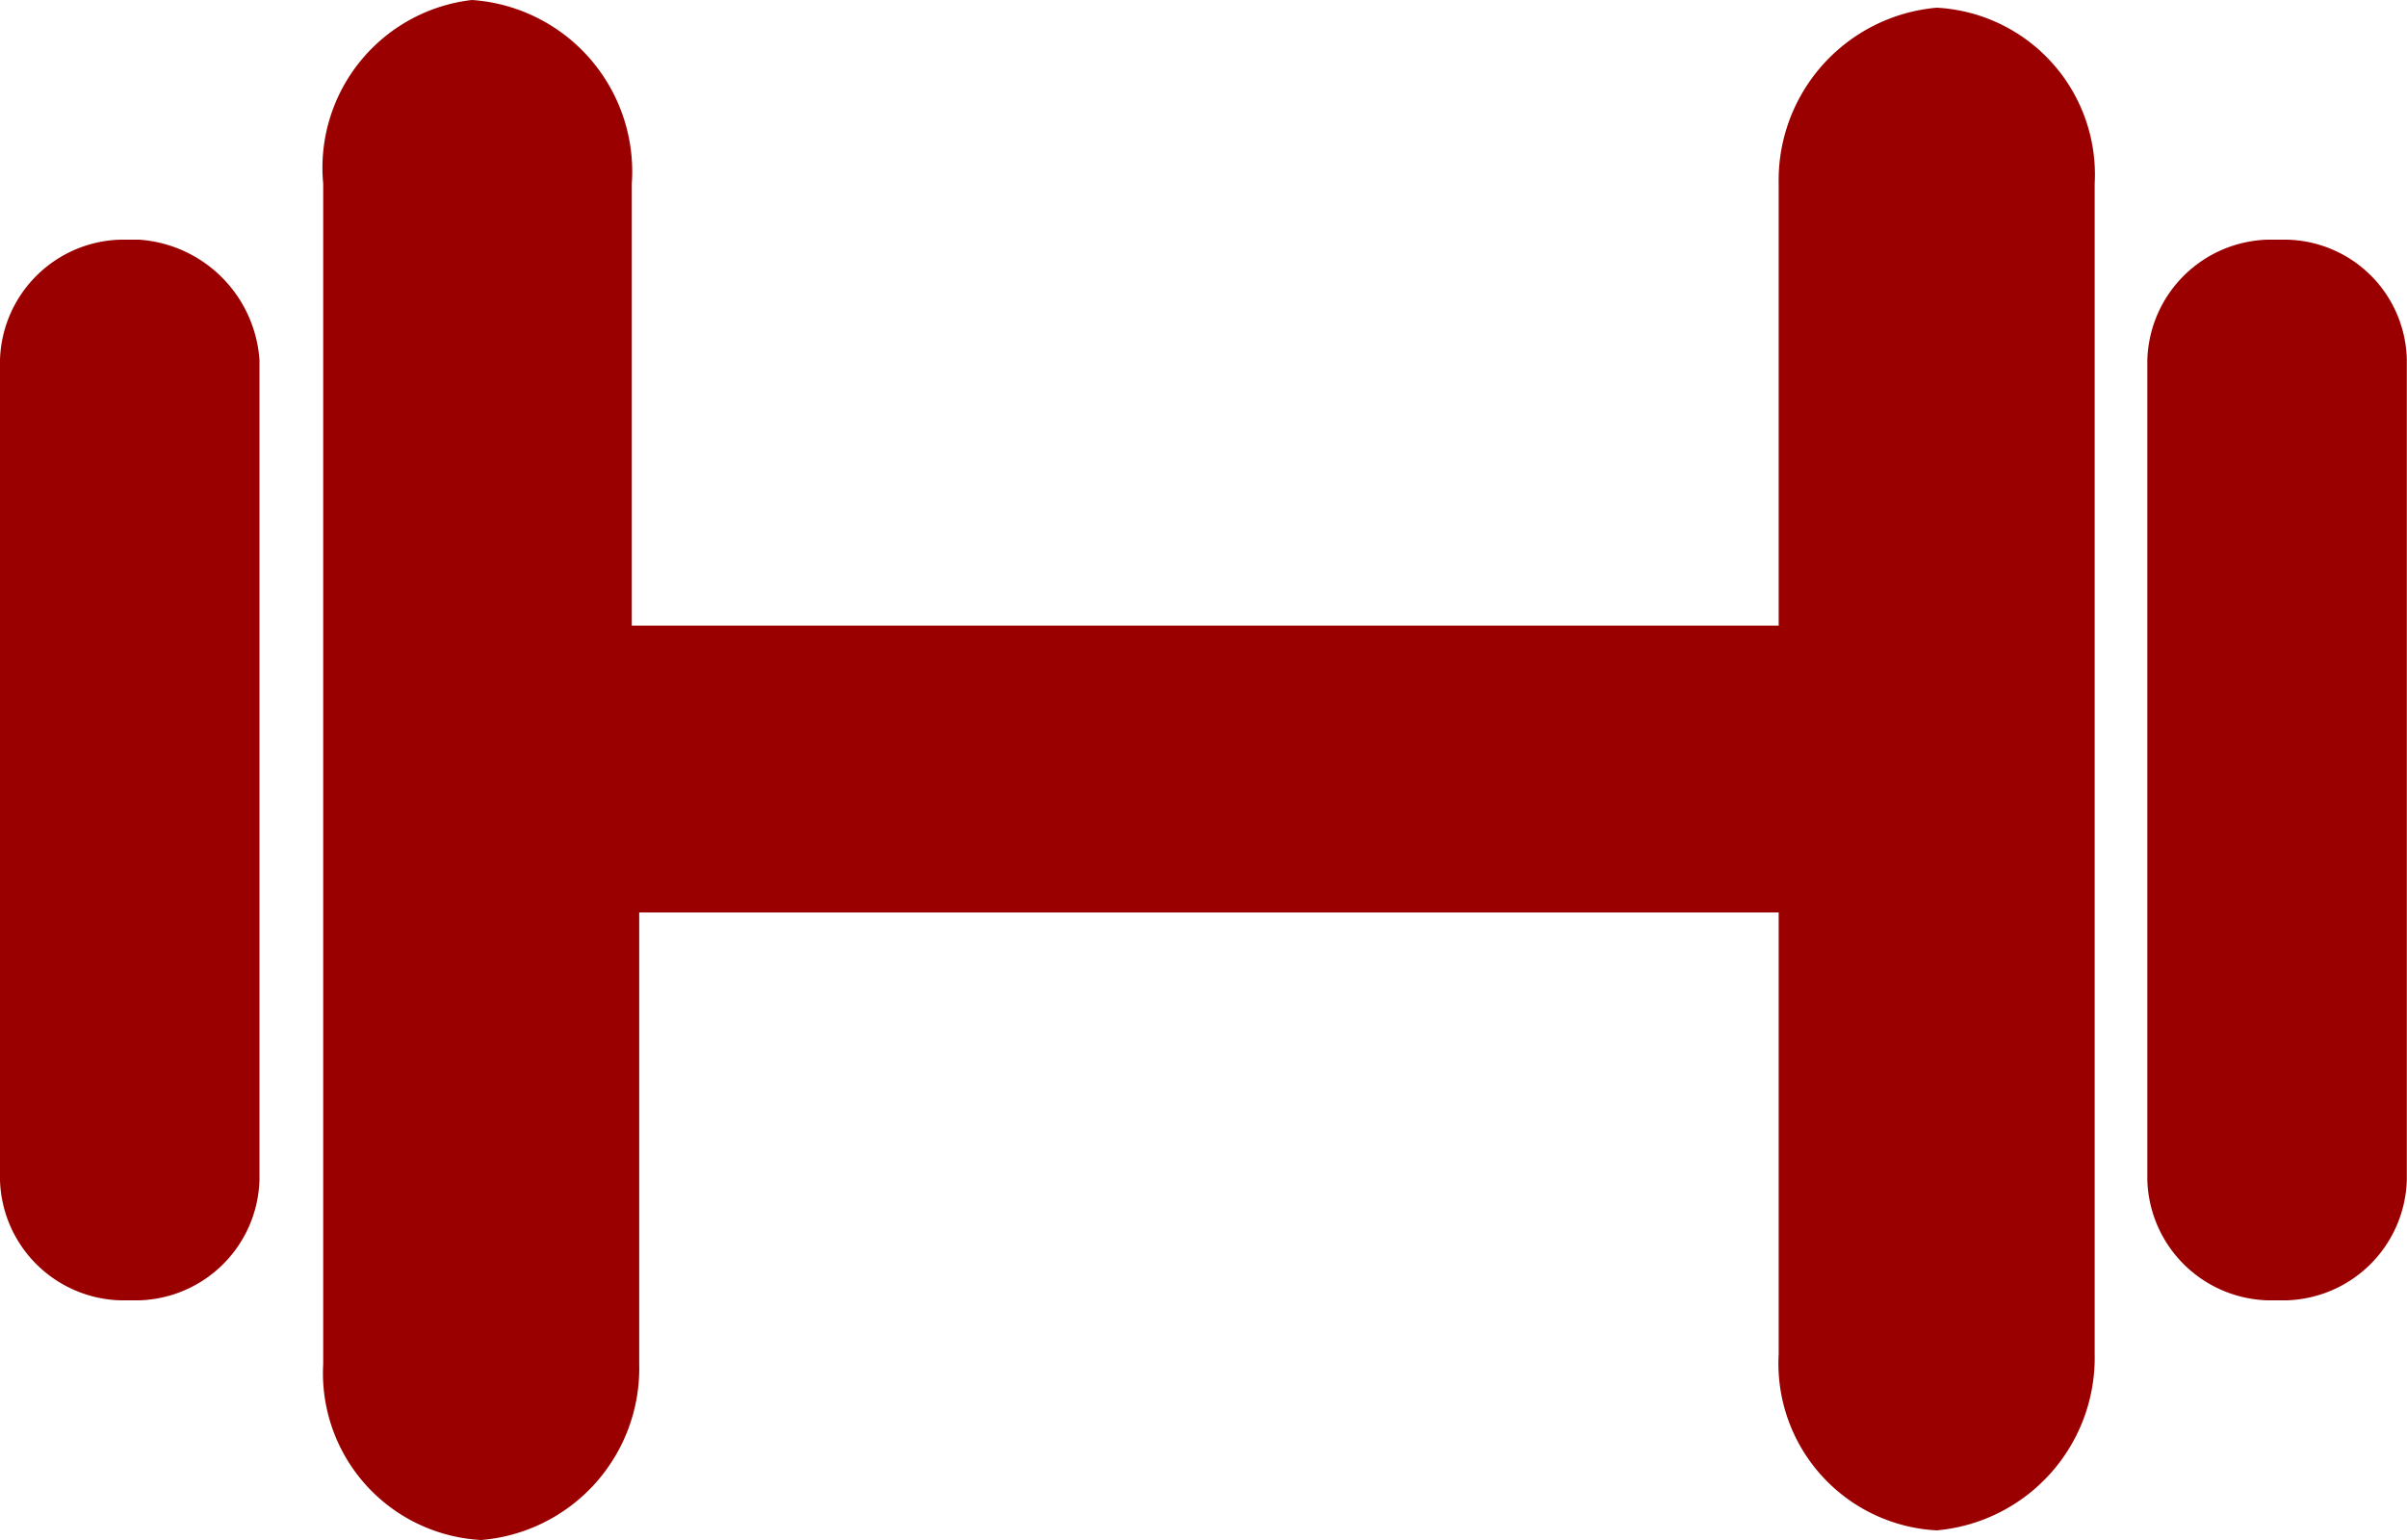 <svg xmlns="http://www.w3.org/2000/svg" width="25" height="16" viewBox="0 0 25 16">
<defs>
    <style>
      .cls-1 {
        fill: #9a0000;
        fill-rule: evenodd;
      }
    </style>
  </defs>
  <path class="cls-1" d="M365.9,2975.97a1.755,1.755,0,0,0-1.543,1.91v12.26a1.736,1.736,0,0,0,1.641,1.83,1.789,1.789,0,0,0,1.641-1.83v-4.69h11.835v4.59a1.736,1.736,0,0,0,1.641,1.83,1.8,1.8,0,0,0,1.641-1.83v-12.16a1.736,1.736,0,0,0-1.641-1.83,1.8,1.8,0,0,0-1.641,1.83v4.59H367.562v-4.59a1.787,1.787,0,0,0-1.66-1.91h0Zm18.848,2.49h-0.195a1.288,1.288,0,0,0-1.25,1.25v8.52a1.288,1.288,0,0,0,1.25,1.25h0.195a1.288,1.288,0,0,0,1.25-1.25v-8.52a1.274,1.274,0,0,0-1.25-1.25h0Zm-22.305,0H362.25a1.288,1.288,0,0,0-1.25,1.25v8.52a1.288,1.288,0,0,0,1.25,1.25h0.195a1.288,1.288,0,0,0,1.25-1.25v-8.52a1.346,1.346,0,0,0-1.25-1.25h0Z" transform="translate(-361 -2975.97)"/>
</svg>
